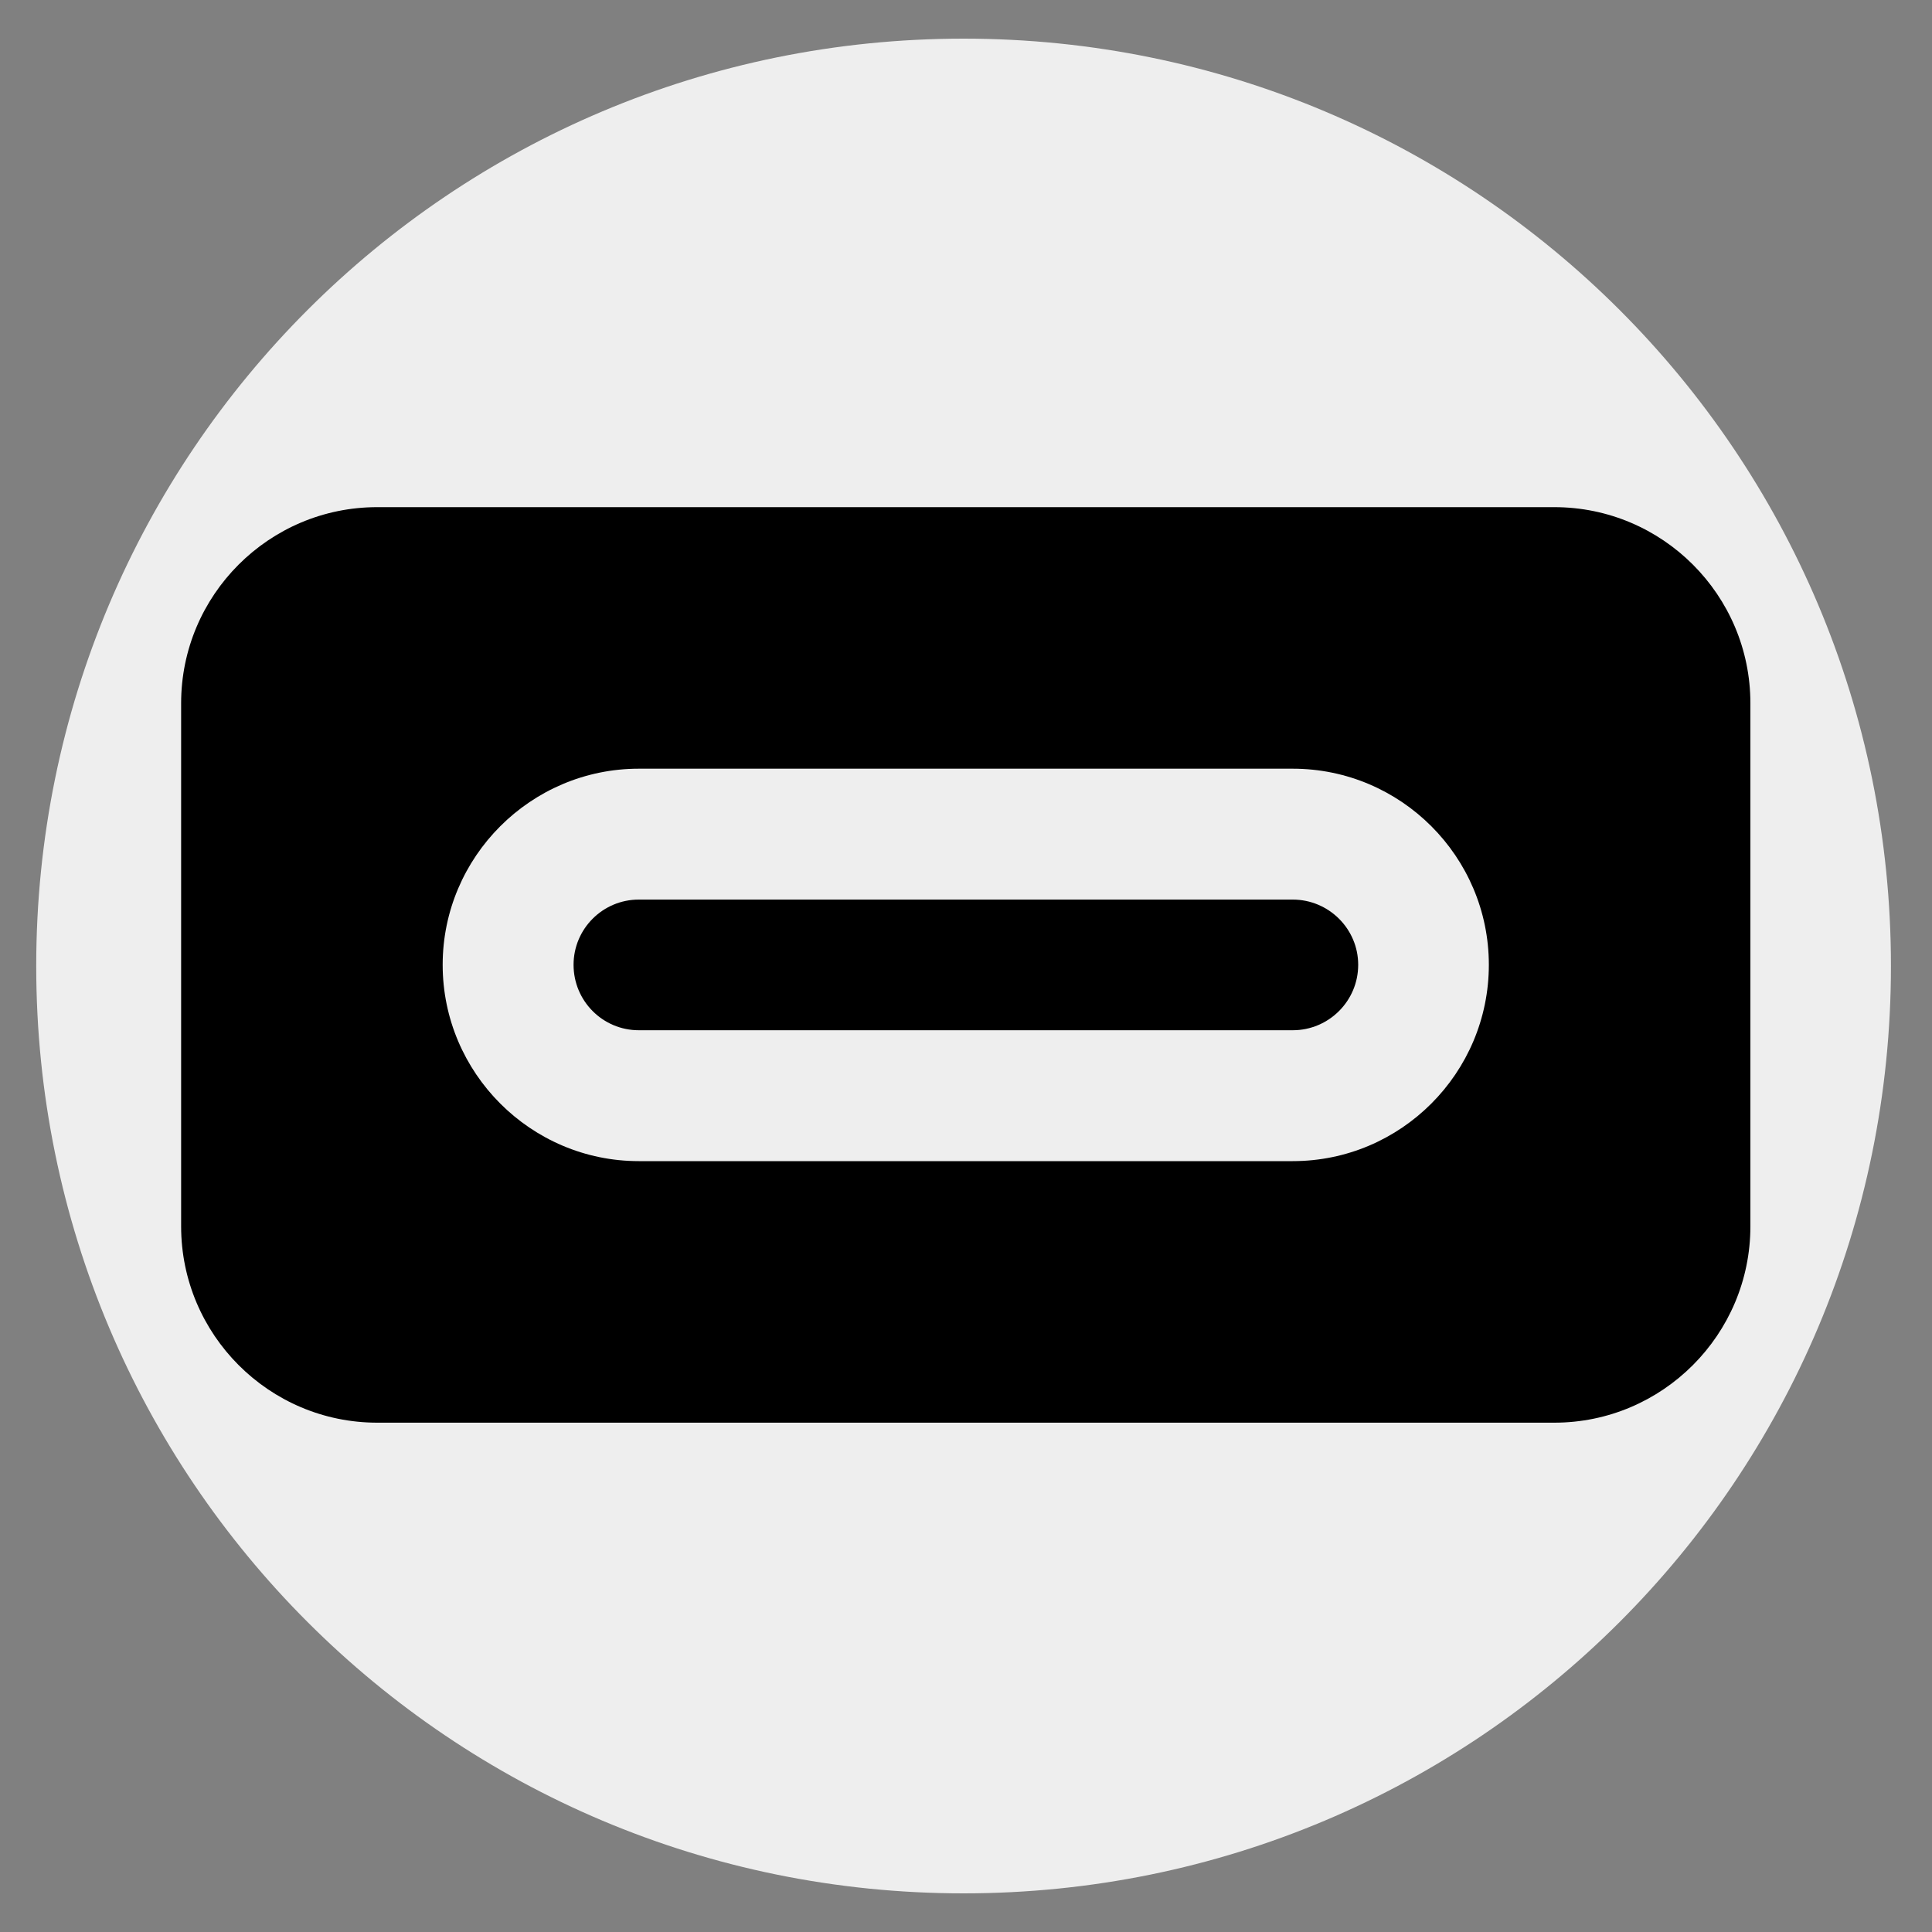 <svg version="1.2" xmlns="http://www.w3.org/2000/svg" viewBox="0 0 800 800" width="16" height="16">
	<rect x="0" y="0" width="800" height="800" fill="#808080" stroke="none"/>
	<title>usb-cable-usb-svgrepo-com (2)</title>
	<style>
		.s0 { fill: #eeeeee } 
		.s1 { fill: #000000 } 
	</style>
	<g>
		<g>
			<g>
				<path id="Shape 1" fill-rule="evenodd" class="s0" d="m399 784c-212.4 0-384-171.6-384-384 0-212.4 171.6-384 384-384 212.4 0 384 171.6 384 384 0 212.4-171.6 384-384 384z"/>
			</g>
		</g>
	</g>
	<path class="s1" d="m643.6 210h-487.4c-44.8 0-81.2 36.4-81.2 81.2v216.6c0 44.8 36.4 81.3 81.2 81.3h487.4c44.8 0 81.2-36.5 81.2-81.3v-216.6c0-44.8-36.4-81.2-81.2-81.2zm-108.3 270.8h-270.8c-44.7 0-81.2-36.5-81.2-81.3 0-44.7 36.5-81.2 81.2-81.2h270.8c44.8 0 81.2 36.5 81.2 81.2 0 44.8-36.4 81.3-81.2 81.3z"/>
	<path class="s1" d="m535.3 372.5h-270.8c-14.9 0-27 12.1-27 27 0 15 12.1 27.1 27 27.1h270.8c14.9 0 27.1-12.1 27.1-27.1 0-14.9-12.2-27-27.1-27z"/>
</svg>